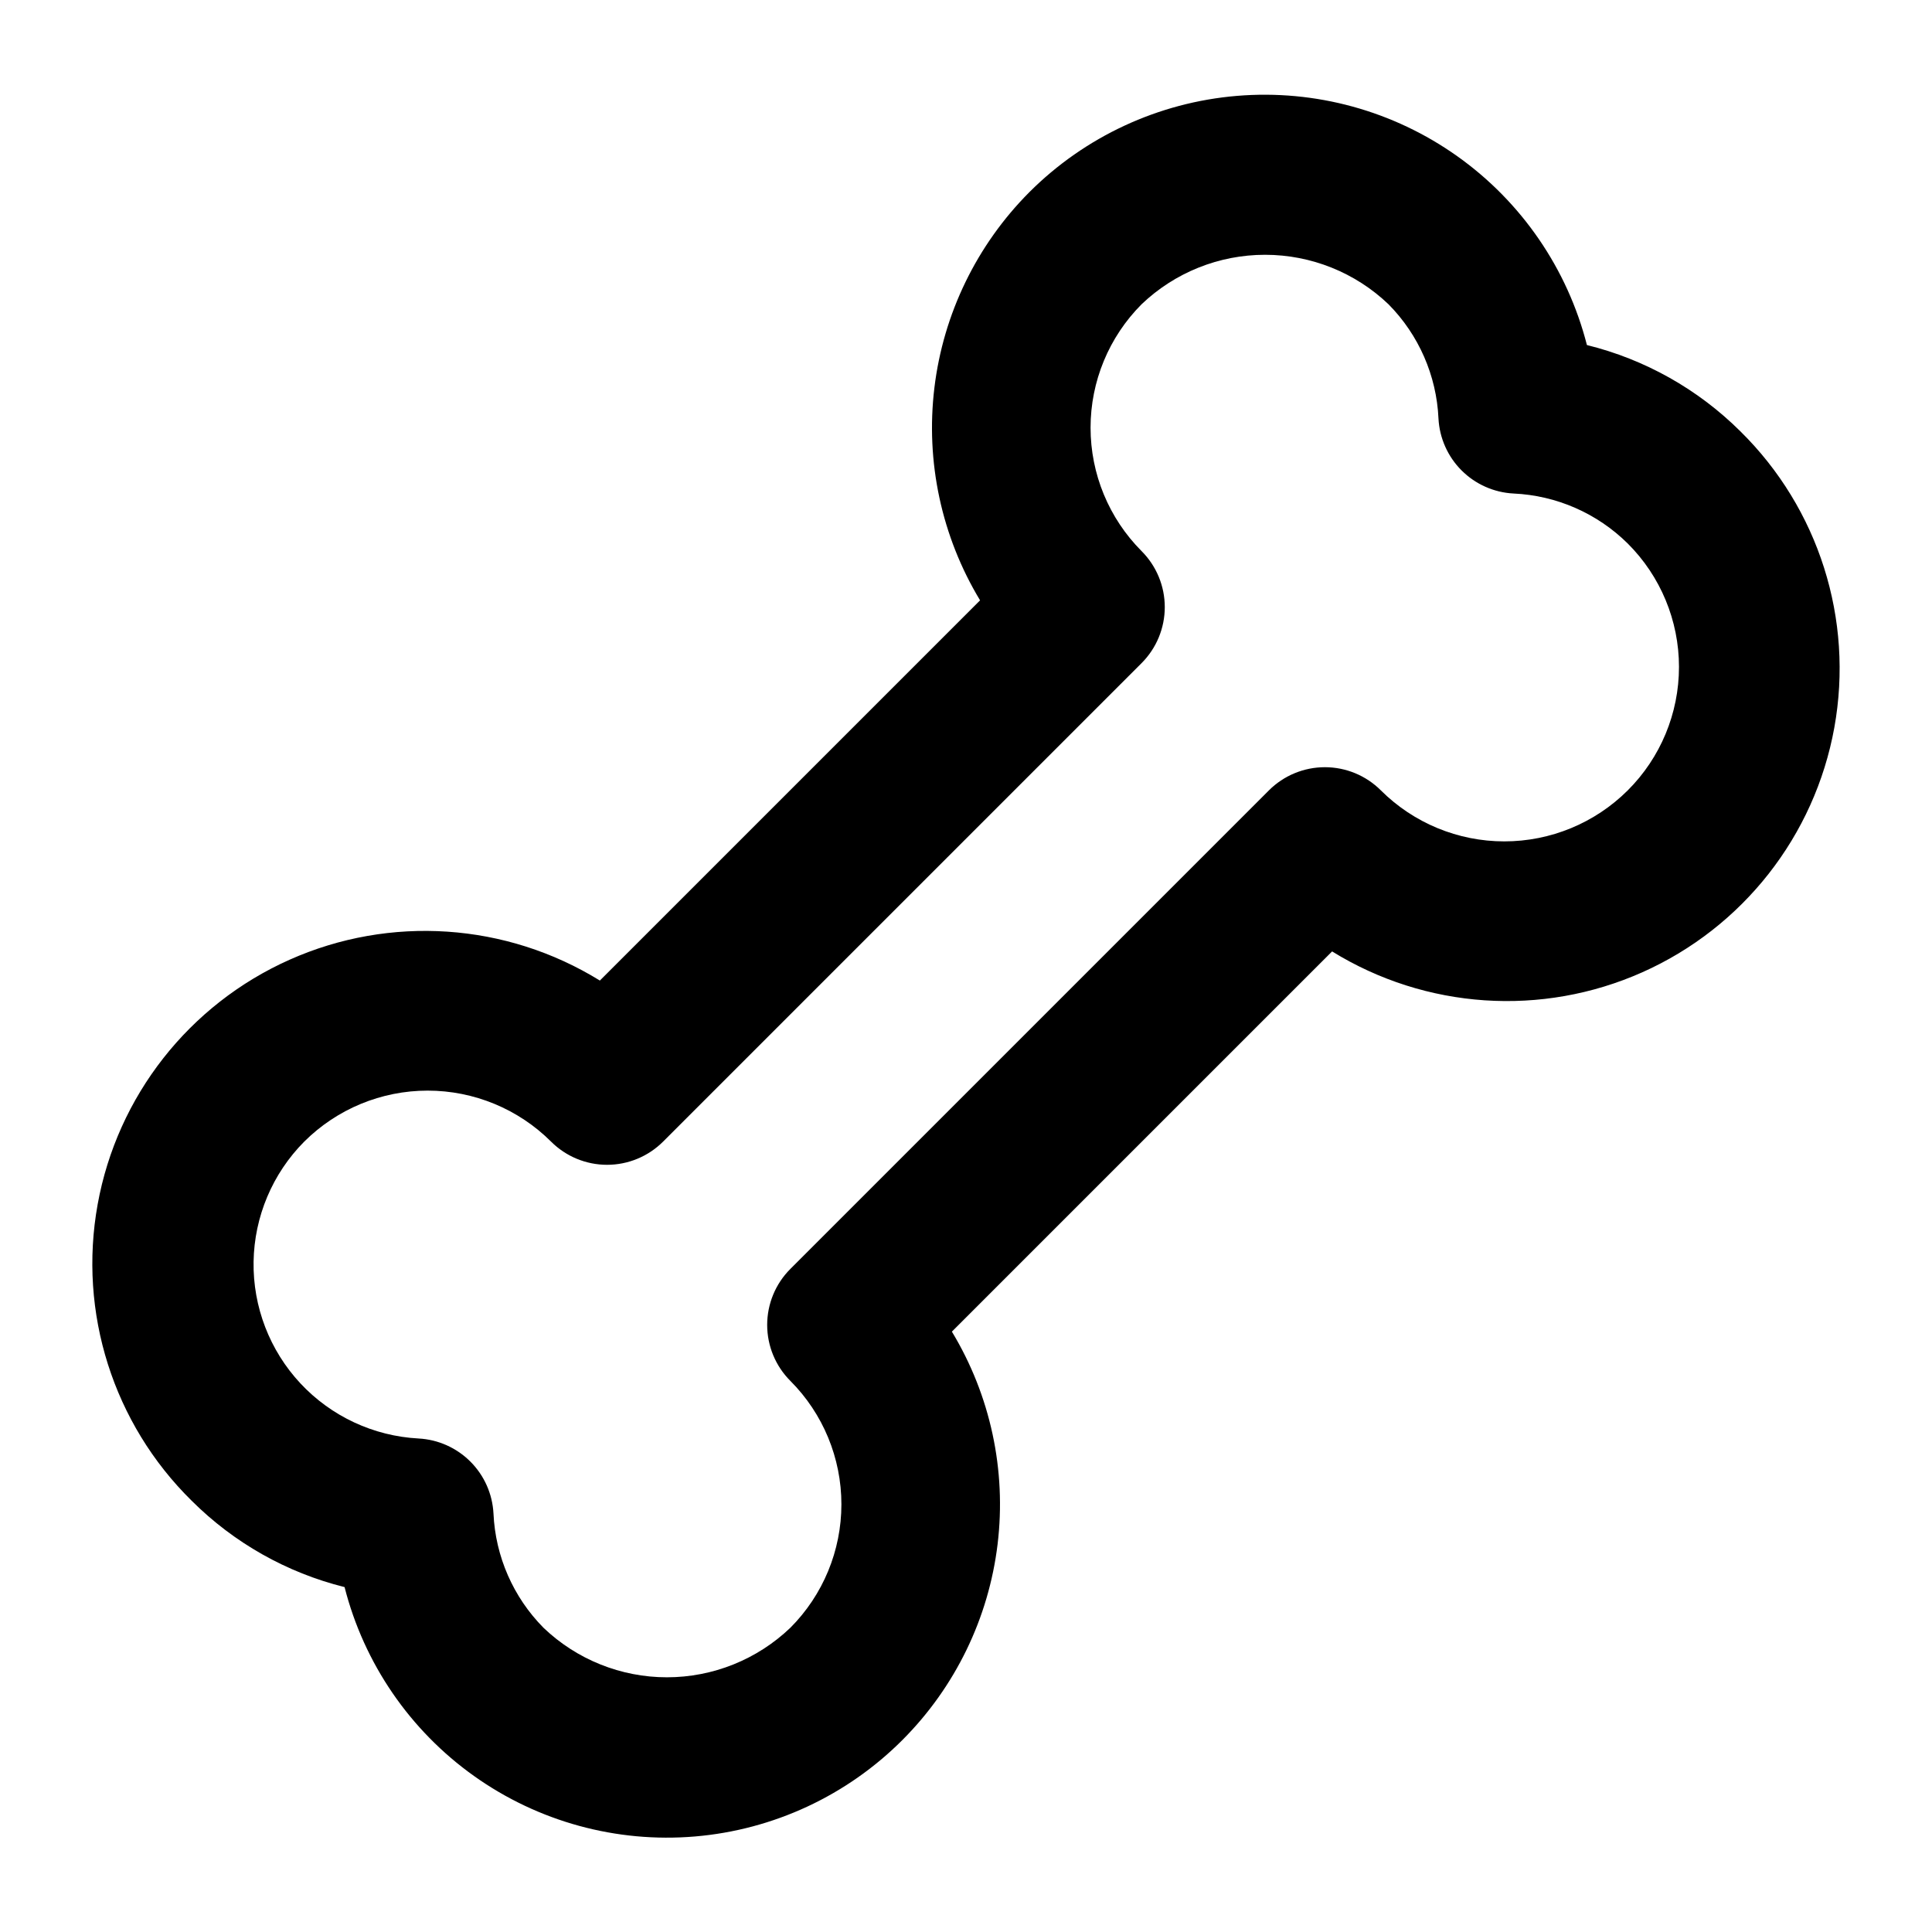 <?xml version="1.0" encoding="UTF-8"?>
<!-- Uploaded to: SVG Repo, www.svgrepo.com, Generator: SVG Repo Mixer Tools -->
<svg fill="#000000" width="800px" height="800px" version="1.1" viewBox="144 144 512 512" xmlns="http://www.w3.org/2000/svg">
 <path d="m564.55 235.44c-5.16-20.195-17.312-37.91-34.293-49.996-16.98-12.09-37.699-17.77-58.473-16.035-20.77 1.738-40.258 10.777-54.996 25.516-13.941 13.988-22.801 32.234-25.164 51.836-2.367 19.605 1.895 39.438 12.105 56.336l-100.76 100.76c-24.809-15.324-55.586-17.391-82.219-5.523-26.637 11.871-45.68 36.141-50.871 64.832-5.195 28.691 4.133 58.098 24.918 78.547 11.184 11.156 25.188 19.066 40.516 22.883 5.152 20.223 17.309 37.965 34.312 50.066 17.004 12.102 37.75 17.781 58.547 16.023s40.297-10.836 55.027-25.617c13.945-13.984 22.805-32.23 25.172-51.836s-1.898-39.438-12.113-56.336l100.76-100.76c24.809 15.324 55.586 17.391 82.223 5.523 26.633-11.867 45.676-36.137 50.871-64.832 5.191-28.691-4.137-58.098-24.922-78.547-11.227-11.152-25.273-19.047-40.641-22.84zm10.812 118.02v0.004c-8.684 8.652-20.445 13.512-32.707 13.512-12.262 0-24.02-4.859-32.707-13.512-3.934-3.938-9.273-6.148-14.84-6.148-5.566 0-10.906 2.211-14.84 6.148l-126.81 126.81c-3.938 3.934-6.148 9.273-6.148 14.84 0 5.566 2.211 10.906 6.148 14.84 8.66 8.684 13.523 20.445 13.523 32.707 0 12.262-4.863 24.023-13.523 32.707-8.809 8.426-20.527 13.133-32.719 13.133-12.188 0-23.91-4.707-32.715-13.133-8.012-8.102-12.734-18.891-13.246-30.273-0.27-5.18-2.445-10.078-6.113-13.75s-8.562-5.856-13.746-6.129c-11.93-0.637-23.152-5.871-31.305-14.605-8.152-8.738-12.602-20.293-12.414-32.242 0.191-11.945 5.004-23.355 13.426-31.828 8.688-8.656 20.445-13.516 32.707-13.516 12.262 0 24.023 4.859 32.707 13.516 3.938 3.934 9.273 6.144 14.84 6.144 5.566 0 10.906-2.211 14.844-6.144l126.81-126.81c3.934-3.938 6.144-9.277 6.144-14.844 0-5.566-2.211-10.902-6.144-14.84-8.66-8.684-13.523-20.445-13.523-32.707 0-12.262 4.863-24.023 13.523-32.707 8.809-8.418 20.527-13.113 32.715-13.113s23.906 4.695 32.715 13.113c8.016 8.102 12.734 18.891 13.246 30.273 0.27 5.184 2.449 10.086 6.121 13.758 3.672 3.672 8.574 5.852 13.758 6.121 11.383 0.512 22.172 5.234 30.273 13.246 8.695 8.664 13.586 20.438 13.586 32.715 0 12.277-4.891 24.051-13.586 32.719z"/>
</svg>